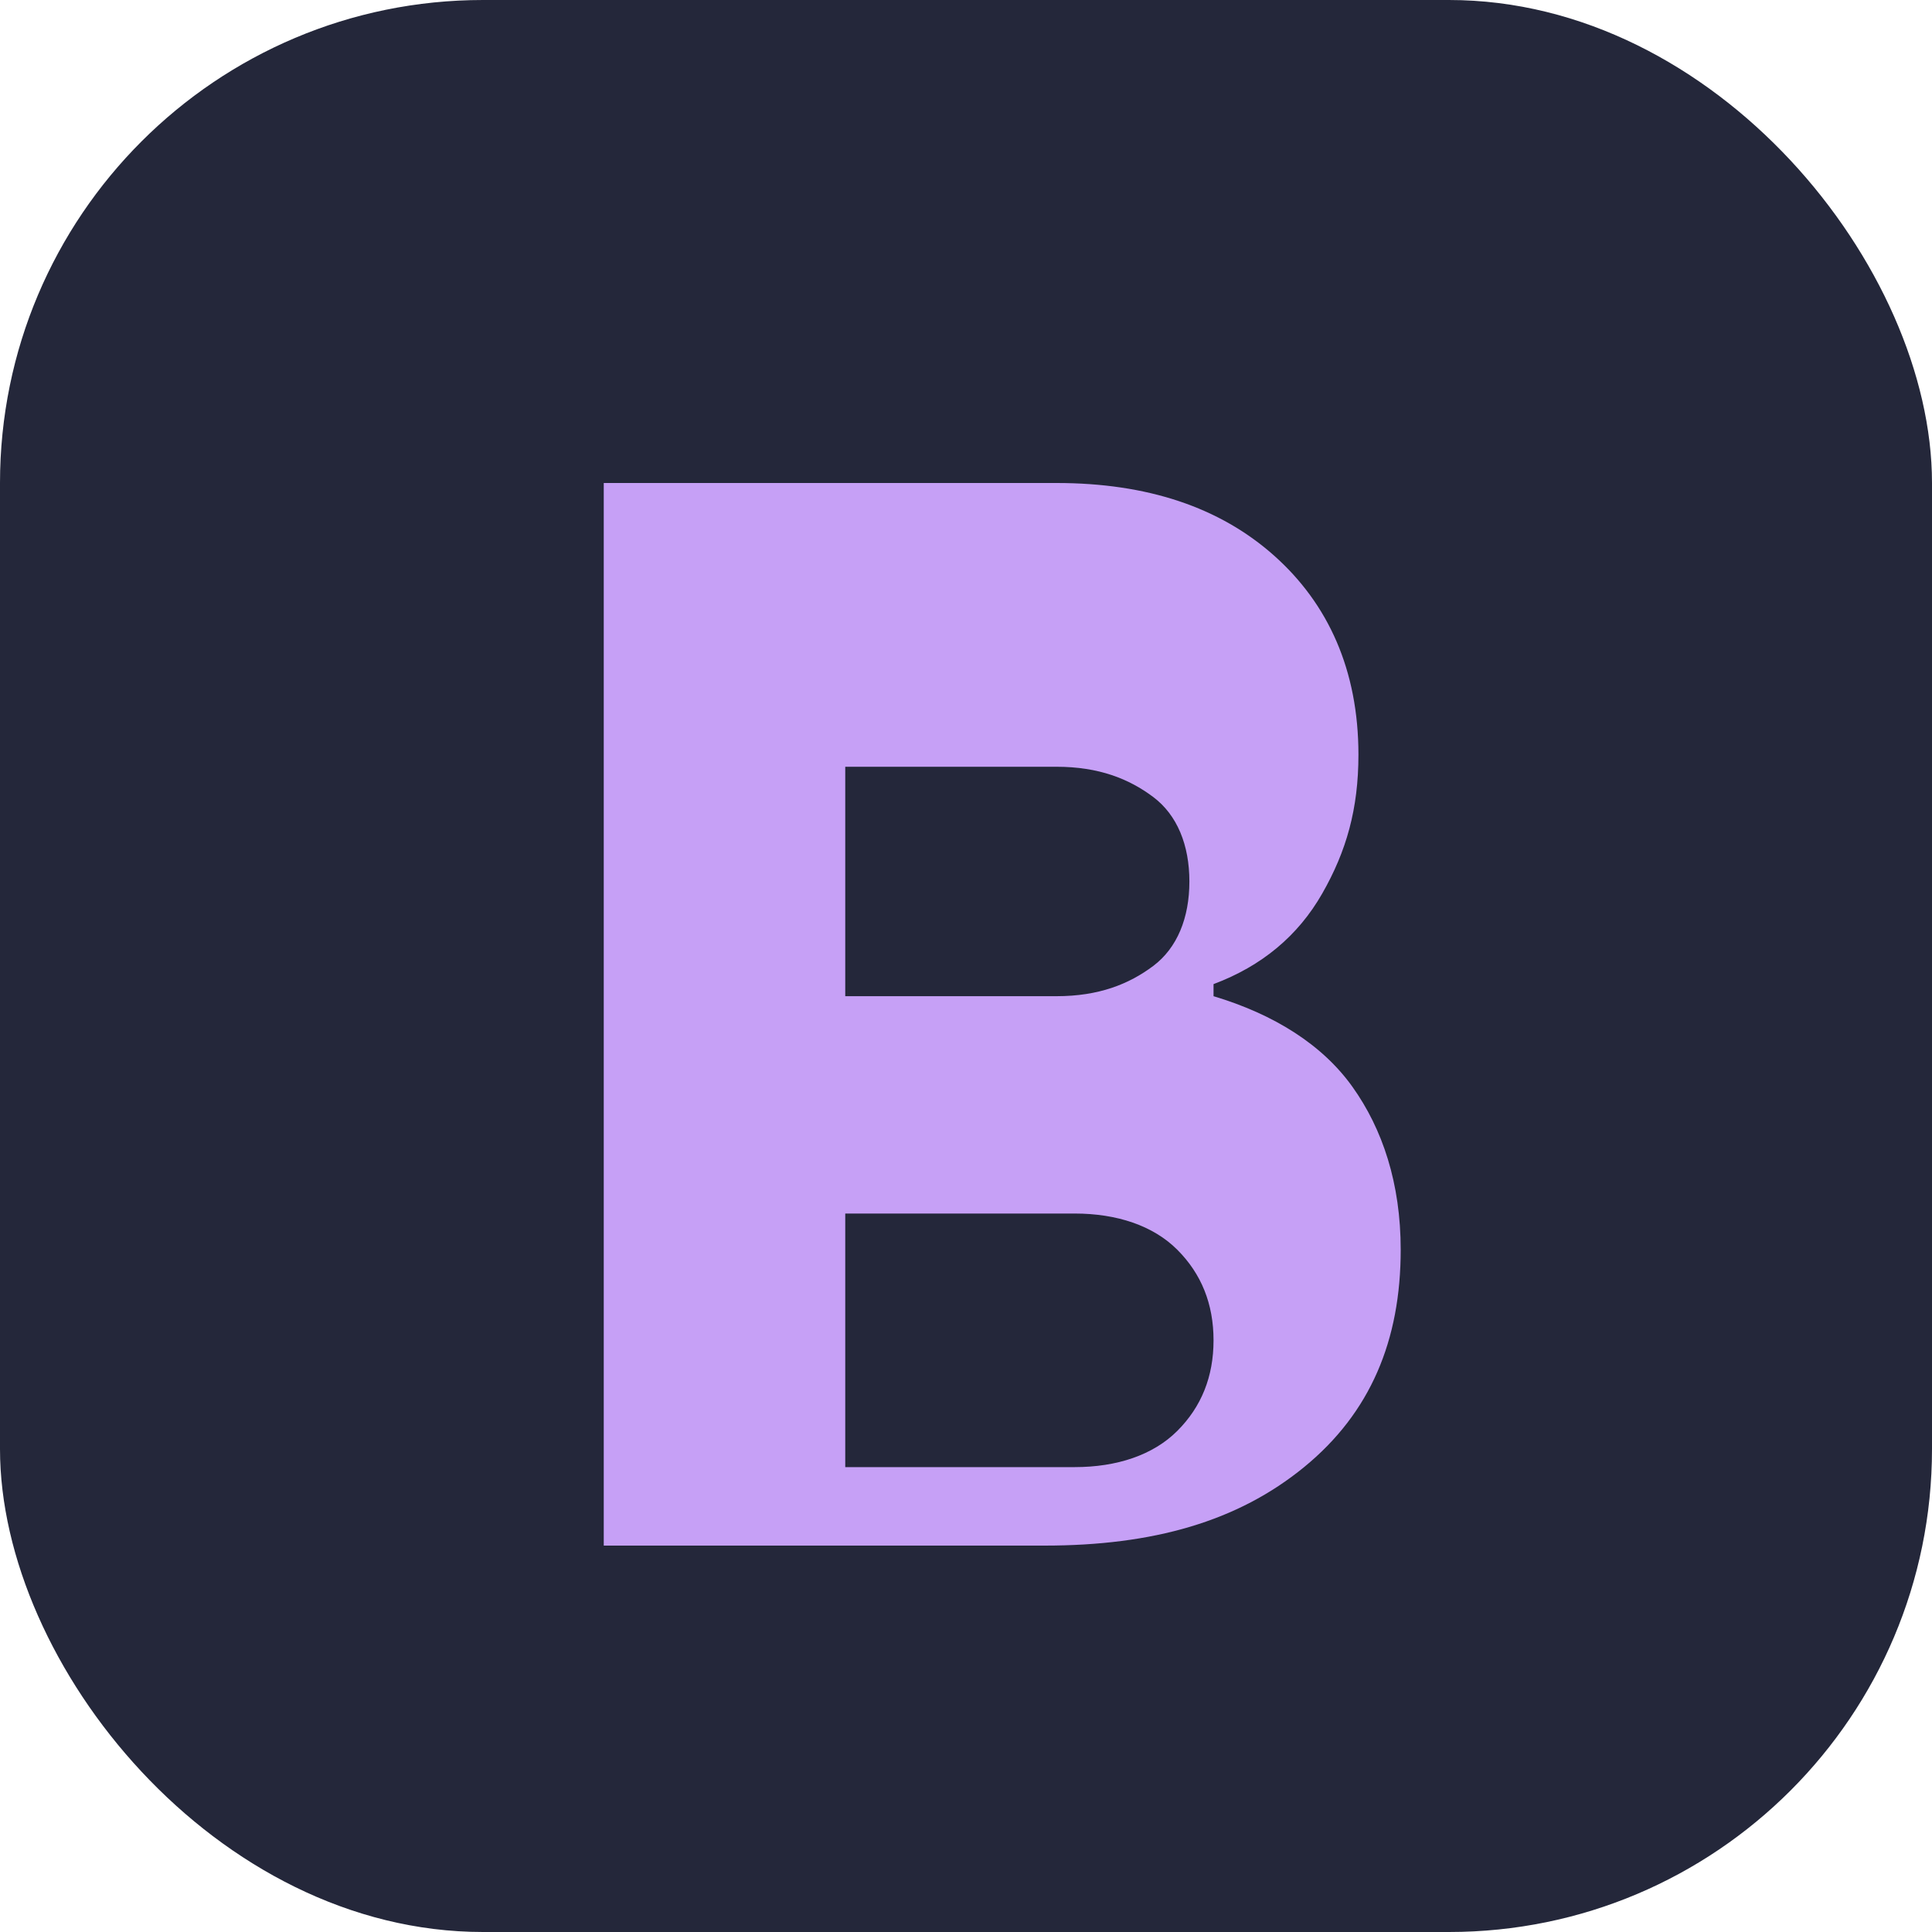 <svg xmlns="http://www.w3.org/2000/svg" width="32" height="32" viewBox="0 0 32 32">
  <rect width="32" height="32" rx="8" fill="#24273a" />
  <path d="M10 8h7.5c1.5 0 2.7 0.4 3.6 1.2 0.9 0.8 1.4 1.9 1.4 3.3 0 0.9-0.2 1.6-0.6 2.3 -0.4 0.7-1 1.2-1.8 1.5v0.2c1 0.3 1.8 0.8 2.3 1.5 0.5 0.7 0.8 1.6 0.8 2.7 0 1.5-0.5 2.7-1.6 3.6 -1.1 0.9-2.5 1.3-4.3 1.3H10V8zm4 8.5h3.5c0.7 0 1.2-0.2 1.6-0.5 0.4-0.3 0.6-0.8 0.6-1.4 0-0.6-0.2-1.1-0.6-1.4 -0.4-0.3-0.9-0.5-1.6-0.5H14v3.8zm0 3.7v4.1h3.8c0.7 0 1.3-0.2 1.7-0.6 0.4-0.4 0.6-0.9 0.6-1.5 0-0.6-0.2-1.1-0.6-1.5 -0.4-0.4-1-0.6-1.7-0.6H14z" fill="#c6a0f6" />
</svg>
